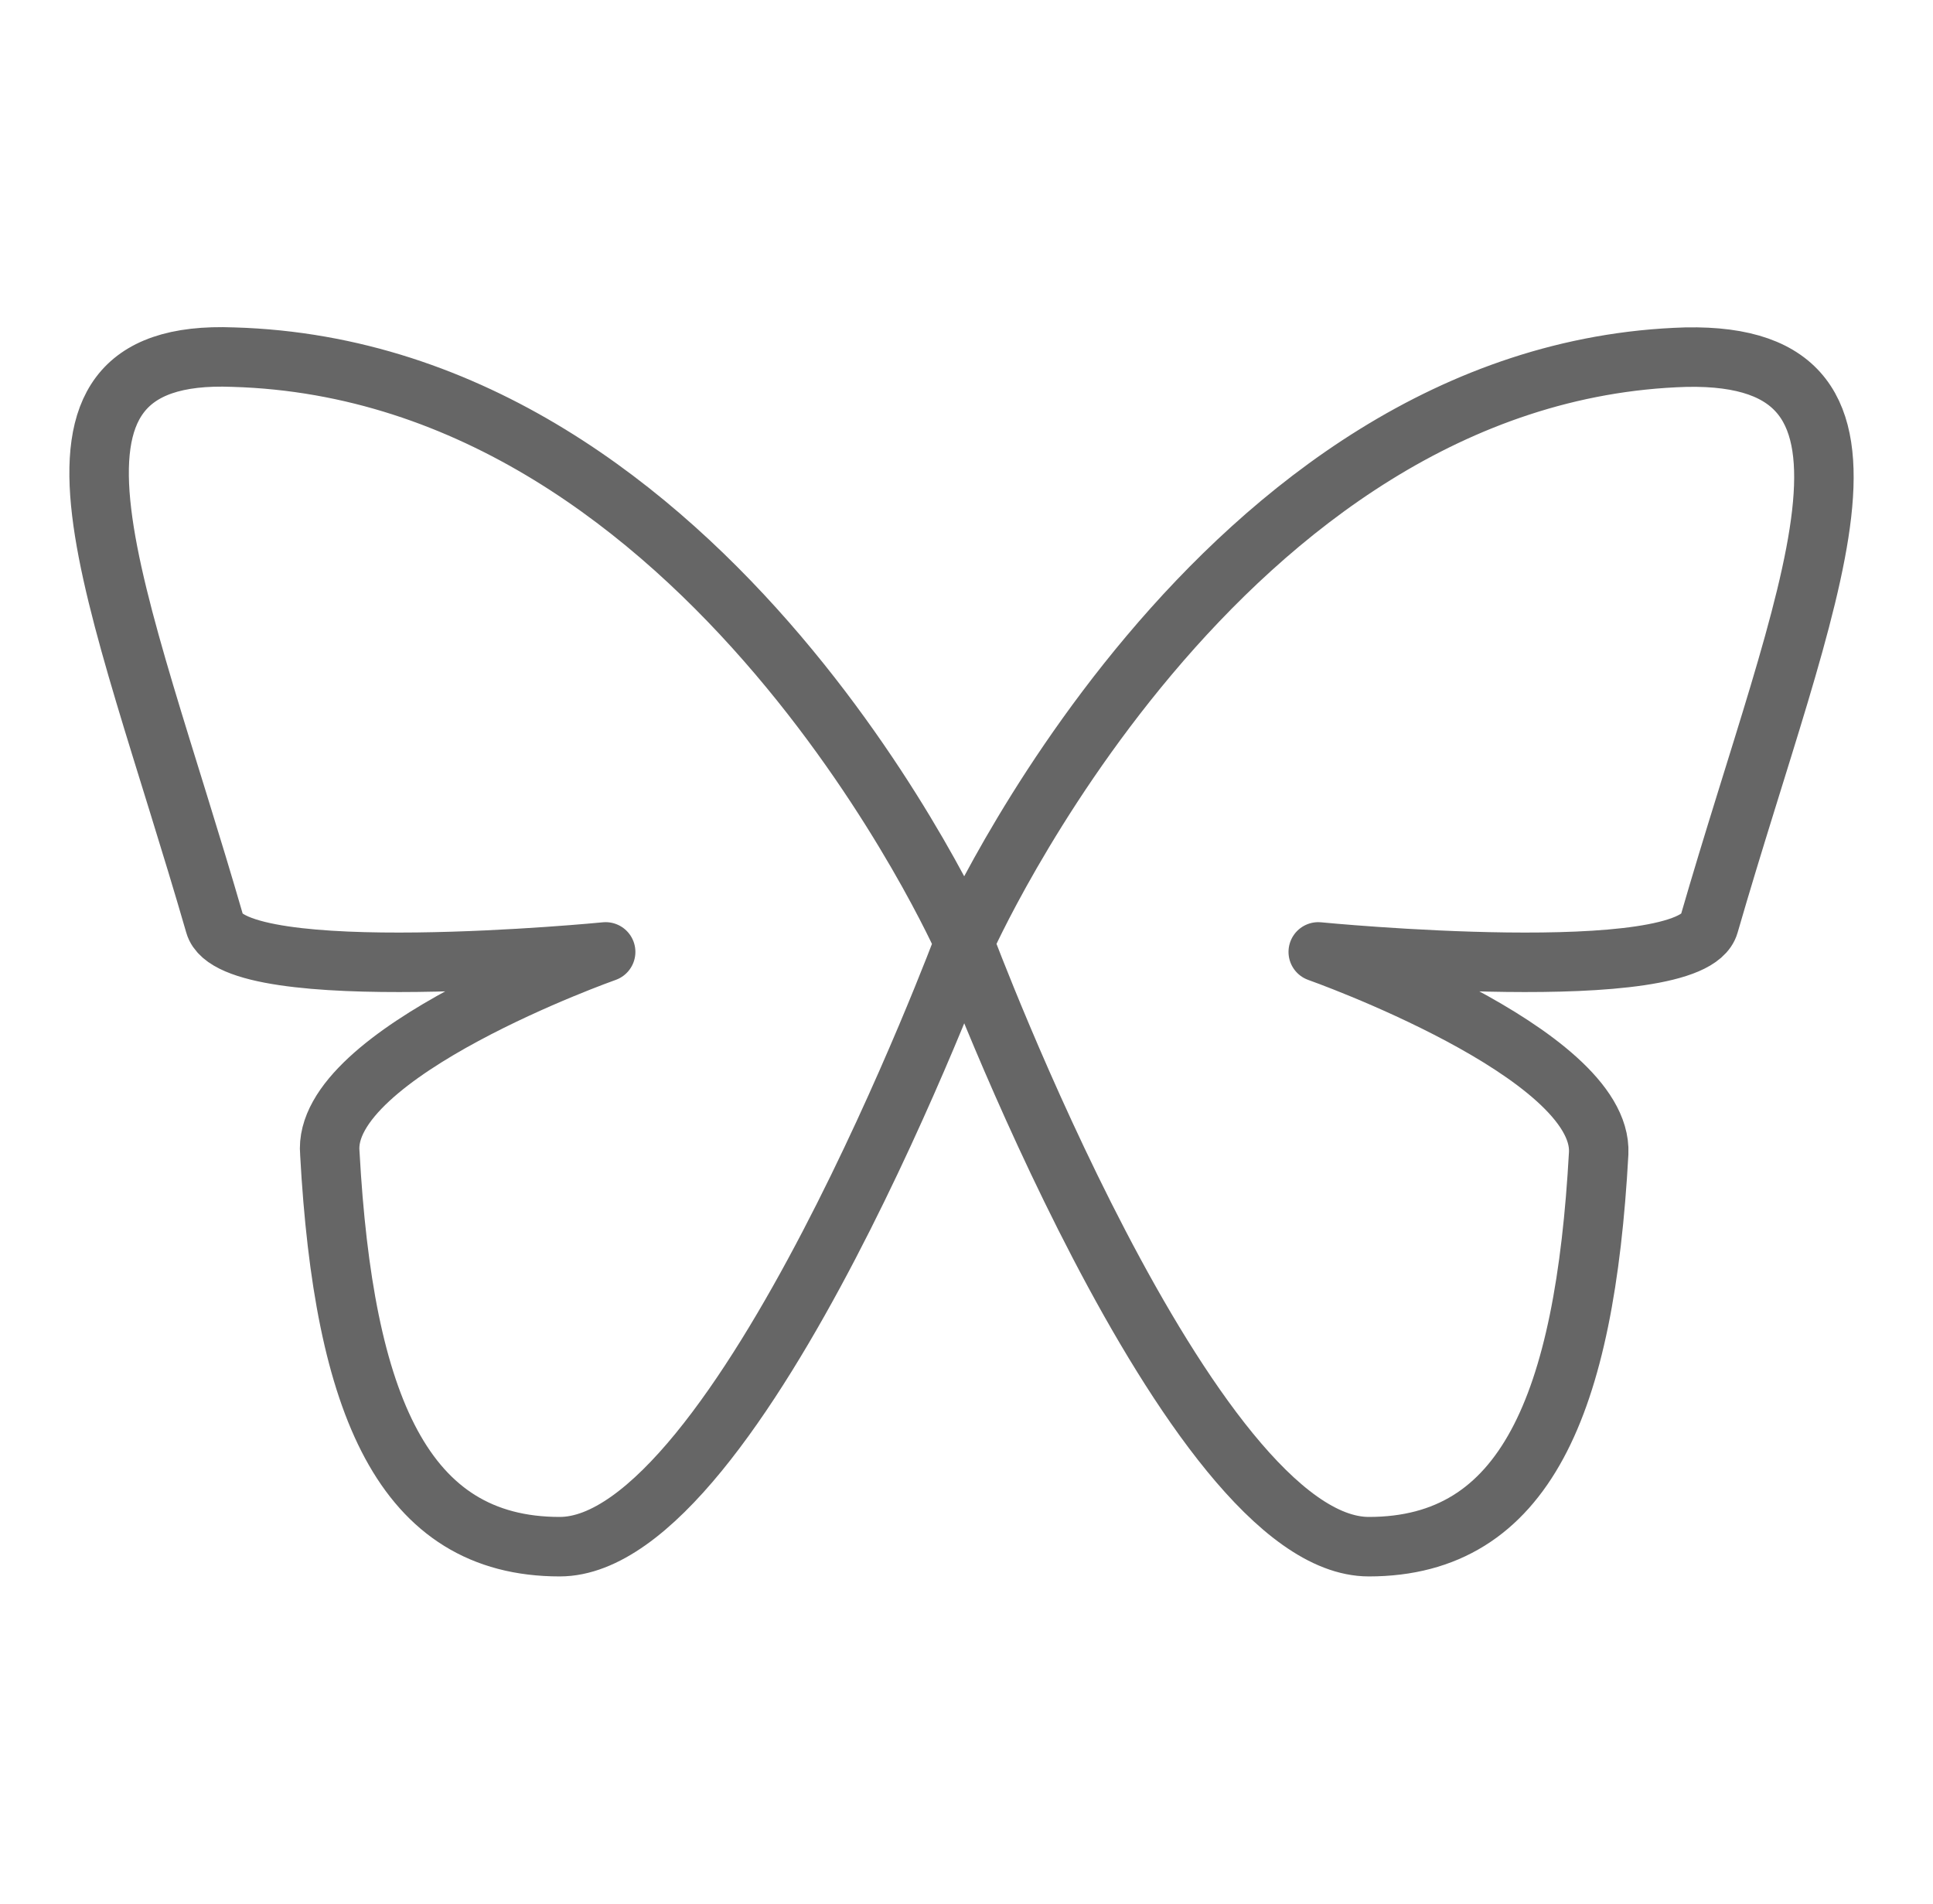 <svg fill="none" height="64" viewBox="0 0 65 64" width="65" xmlns="http://www.w3.org/2000/svg"><path d="m32.424 31.696s-7.574 20.303-13.603 20.303c-5.257 0-7.266-4.768-7.73-13.229-.309-3.382 9.275-6.767 9.275-6.767s-12.522 1.23-13.141-.923c-3.246-11.228-7.112-19.381.619-19.073 16.078.462 24.58 19.689 24.58 19.689zm0 0s7.576 20.303 13.604 20.303c5.256 0 7.266-4.768 7.73-13.229.155-3.382-9.43-6.767-9.43-6.767s12.522 1.23 13.14-.923c3.247-11.228 7.11-19.227-.773-19.073-15.768.462-24.272 19.689-24.272 19.689z" opacity=".6" stroke="#000" stroke-linecap="round" stroke-linejoin="round" stroke-width="2"/></svg>
